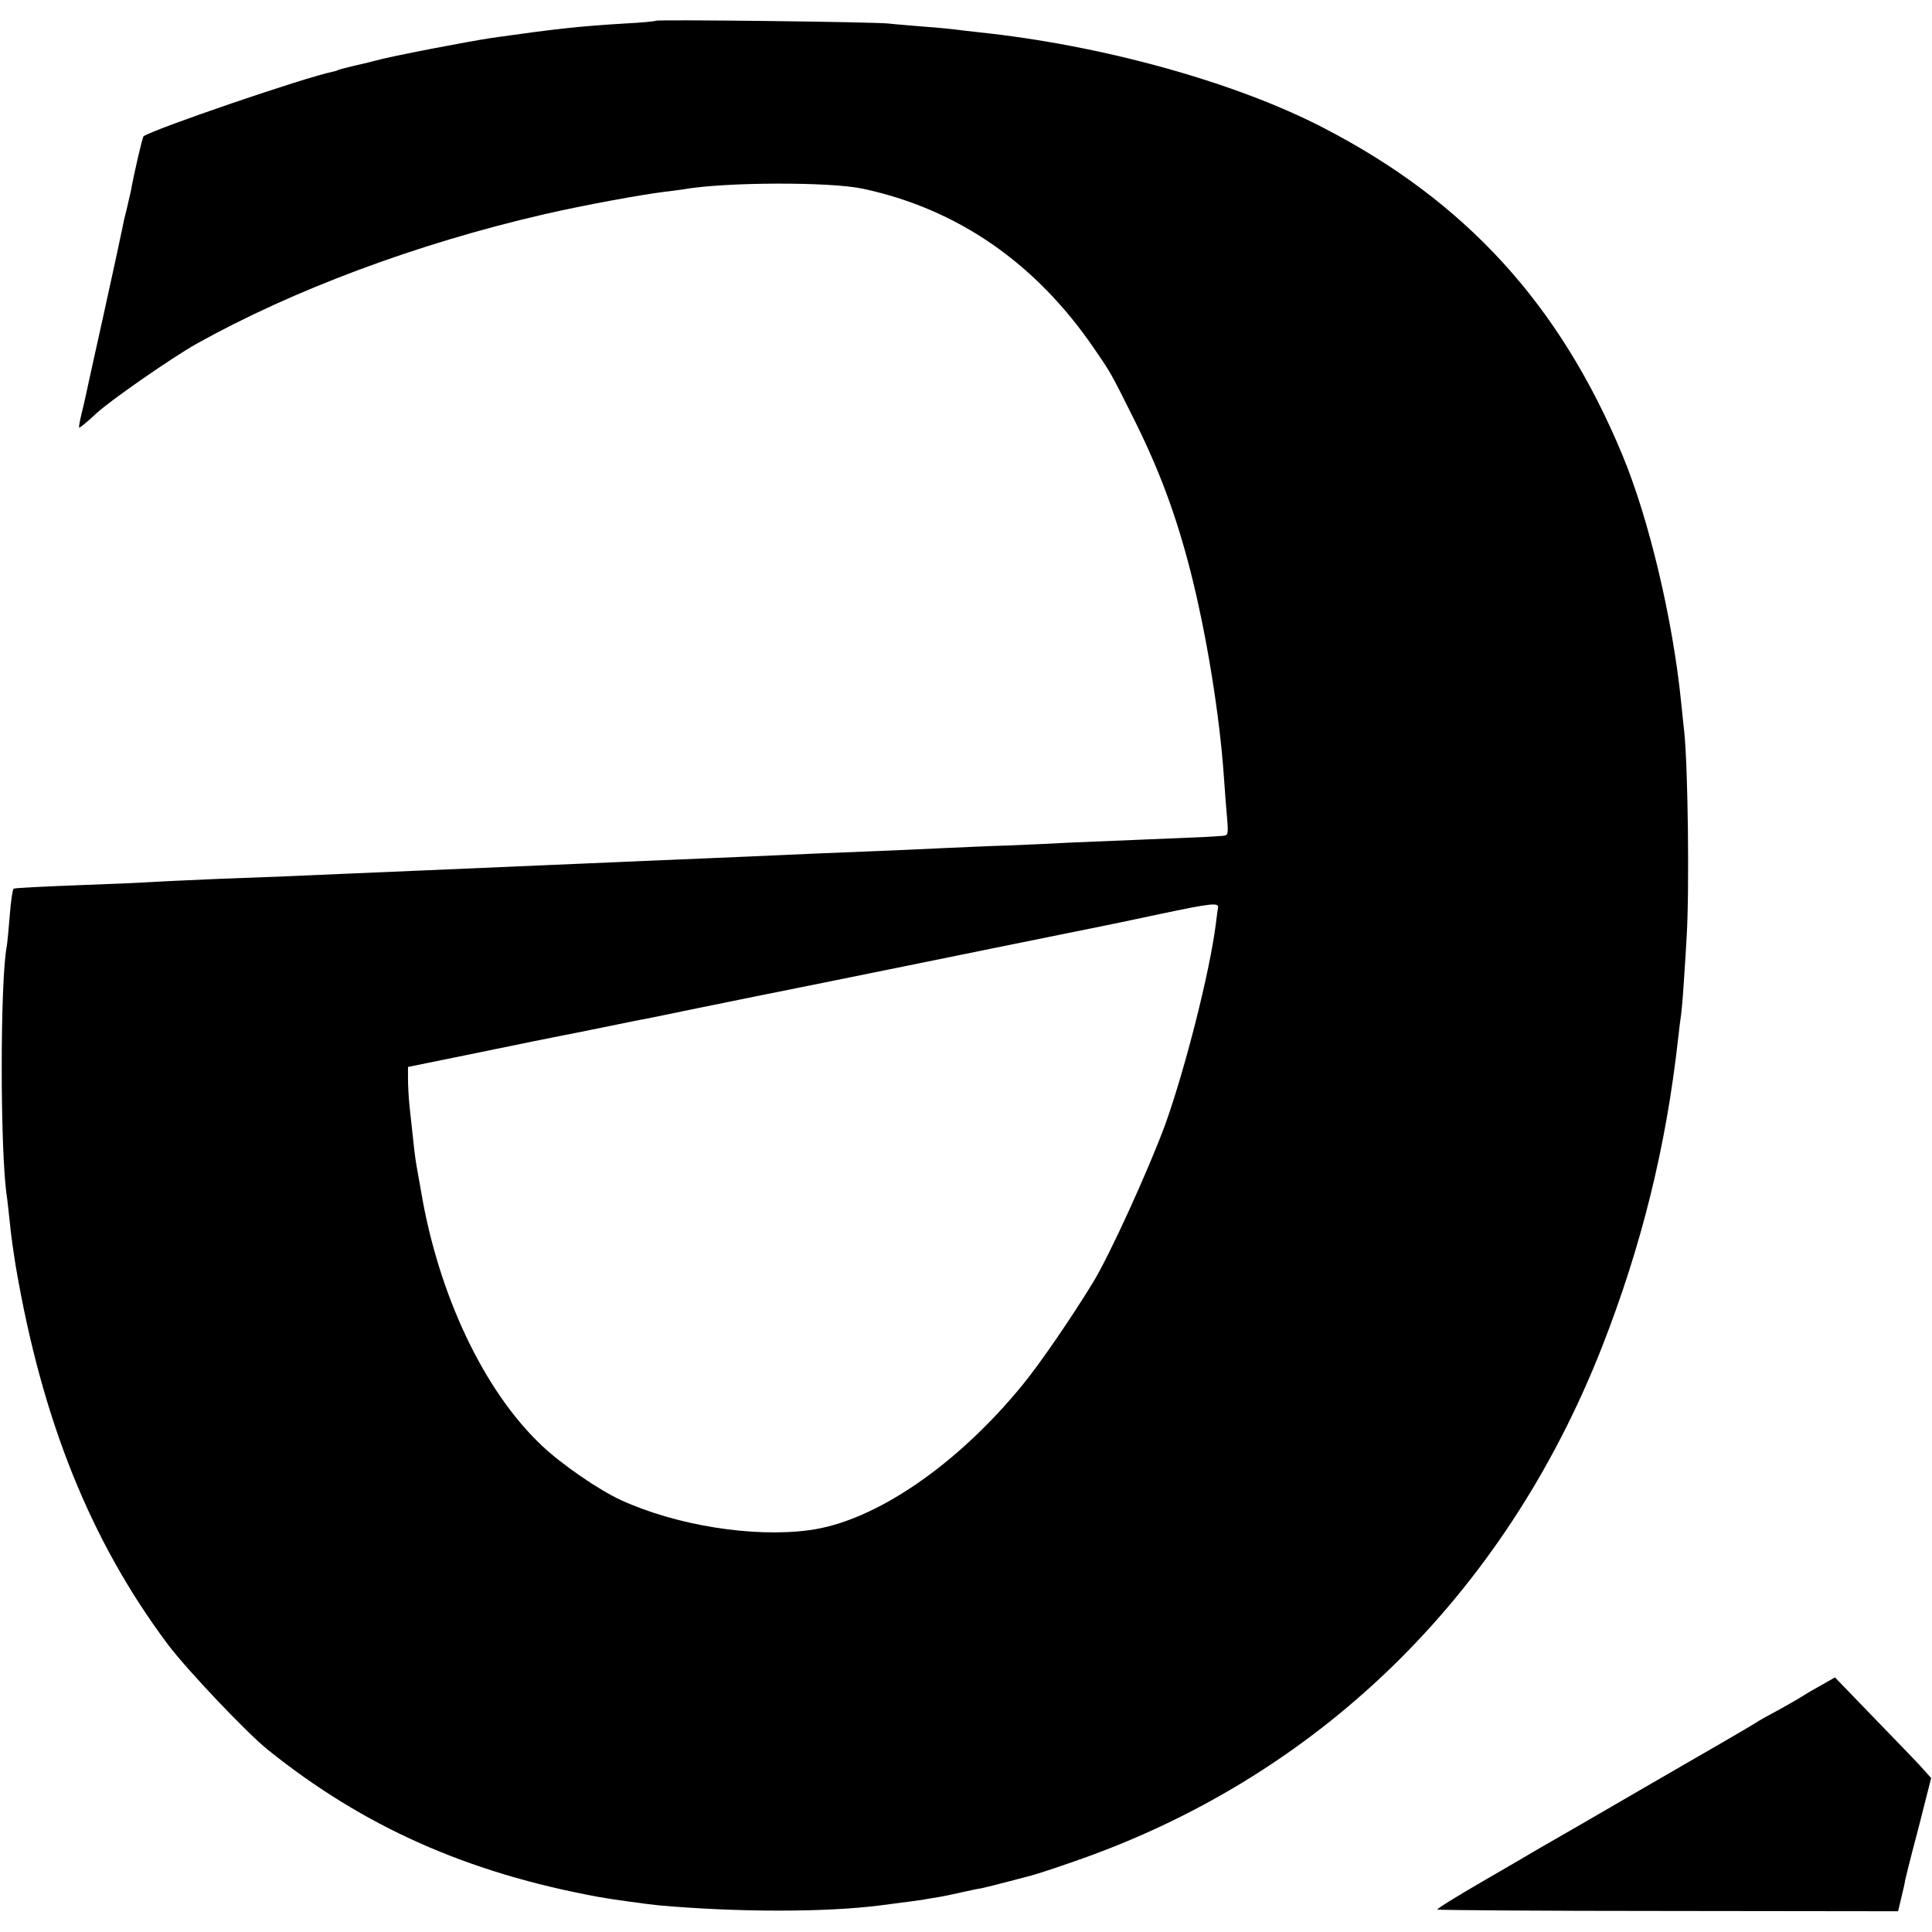 <?xml version="1.0" standalone="no"?>
<!DOCTYPE svg PUBLIC "-//W3C//DTD SVG 20010904//EN"
 "http://www.w3.org/TR/2001/REC-SVG-20010904/DTD/svg10.dtd">
<svg version="1.0" xmlns="http://www.w3.org/2000/svg"
 width="689pt" height="689pt" viewBox="0 0 689 689"
 preserveAspectRatio="xMidYMid meet">
<g transform="translate(0,689) scale(0.1,-0.1)"
fill="#000000" stroke="none">
<path d="M2339 6816 c-2 -2 -53 -7 -114 -10 -165 -10 -251 -20 -470 -51 -92
-14 -363 -66 -415 -81 -8 -2 -42 -11 -75 -18 -33 -8 -60 -15 -60 -16 0 -1 -7
-3 -15 -5 -101 -20 -641 -205 -678 -231 -4 -2 -36 -141 -45 -194 -3 -14 -10
-43 -15 -65 -6 -22 -13 -53 -16 -70 -3 -16 -32 -151 -65 -300 -33 -148 -62
-281 -65 -295 -3 -14 -10 -45 -16 -69 -6 -24 -9 -45 -8 -46 2 -2 30 21 63 52
54 49 269 198 356 247 344 192 786 357 1236 461 148 34 345 70 433 81 25 3 56
7 68 9 149 26 523 27 639 2 337 -72 616 -264 825 -570 59 -86 58 -83 147 -262
87 -176 145 -332 196 -530 57 -223 105 -516 120 -740 3 -44 8 -108 11 -142 5
-60 4 -63 -18 -64 -13 -1 -41 -3 -63 -4 -22 -1 -119 -5 -215 -9 -96 -4 -215
-9 -265 -11 -49 -3 -146 -7 -215 -10 -69 -2 -179 -7 -245 -10 -66 -3 -167 -8
-225 -10 -130 -5 -319 -13 -470 -20 -63 -3 -169 -7 -235 -10 -66 -3 -172 -7
-235 -10 -63 -3 -169 -7 -235 -10 -165 -7 -352 -15 -465 -20 -52 -2 -158 -7
-235 -10 -77 -3 -180 -8 -230 -10 -49 -2 -157 -6 -240 -9 -82 -4 -188 -8 -235
-11 -47 -3 -159 -8 -250 -11 -154 -6 -236 -10 -251 -13 -4 -1 -10 -43 -14 -93
-4 -51 -9 -102 -11 -113 -24 -125 -24 -742 1 -896 2 -13 6 -53 10 -89 3 -36
13 -105 21 -155 94 -551 267 -981 543 -1350 68 -90 280 -314 356 -375 341
-274 711 -439 1180 -525 42 -8 182 -27 215 -30 281 -25 596 -25 790 0 101 13
137 18 151 20 9 2 33 6 53 9 19 3 57 11 83 17 27 6 59 13 73 15 14 3 59 14
100 25 41 11 82 21 90 24 8 2 67 21 130 43 875 299 1543 947 1893 1838 141
360 229 714 272 1104 3 30 8 66 10 80 2 14 7 68 10 120 4 52 8 124 10 160 10
158 5 606 -9 735 -3 22 -7 69 -11 104 -30 294 -114 649 -209 878 -223 537
-559 905 -1066 1167 -314 163 -790 295 -1230 341 -30 3 -68 8 -85 10 -16 2
-66 7 -110 10 -44 4 -100 8 -125 11 -53 6 -826 15 -831 10z m2005 -3162 c-1
-5 -5 -31 -8 -59 -22 -173 -109 -515 -180 -714 -58 -158 -200 -471 -259 -566
-77 -126 -189 -289 -248 -361 -234 -288 -529 -490 -763 -521 -201 -27 -474 17
-671 107 -79 36 -214 129 -283 195 -206 194 -369 538 -431 910 -6 33 -13 74
-16 90 -5 29 -9 63 -24 205 -4 36 -6 83 -6 105 l0 40 255 52 c140 29 269 55
285 58 17 3 86 17 155 31 69 14 136 28 150 30 14 3 99 20 190 39 91 19 291 59
445 90 154 31 433 88 620 126 187 38 354 72 370 75 17 3 111 23 210 44 181 38
211 42 209 24z"/>
<path d="M6500 883 c-25 -14 -55 -31 -67 -39 -20 -13 -87 -51 -138 -78 -11 -6
-31 -18 -45 -27 -14 -9 -176 -103 -360 -209 -184 -107 -362 -210 -396 -229
-33 -20 -130 -76 -216 -126 -86 -50 -154 -92 -152 -95 3 -2 374 -5 824 -5
l819 -1 12 50 c7 28 12 52 12 53 -1 1 20 86 47 187 l47 185 -34 38 c-19 21
-97 102 -172 179 l-137 142 -44 -25z"/>
</g>
</svg>
